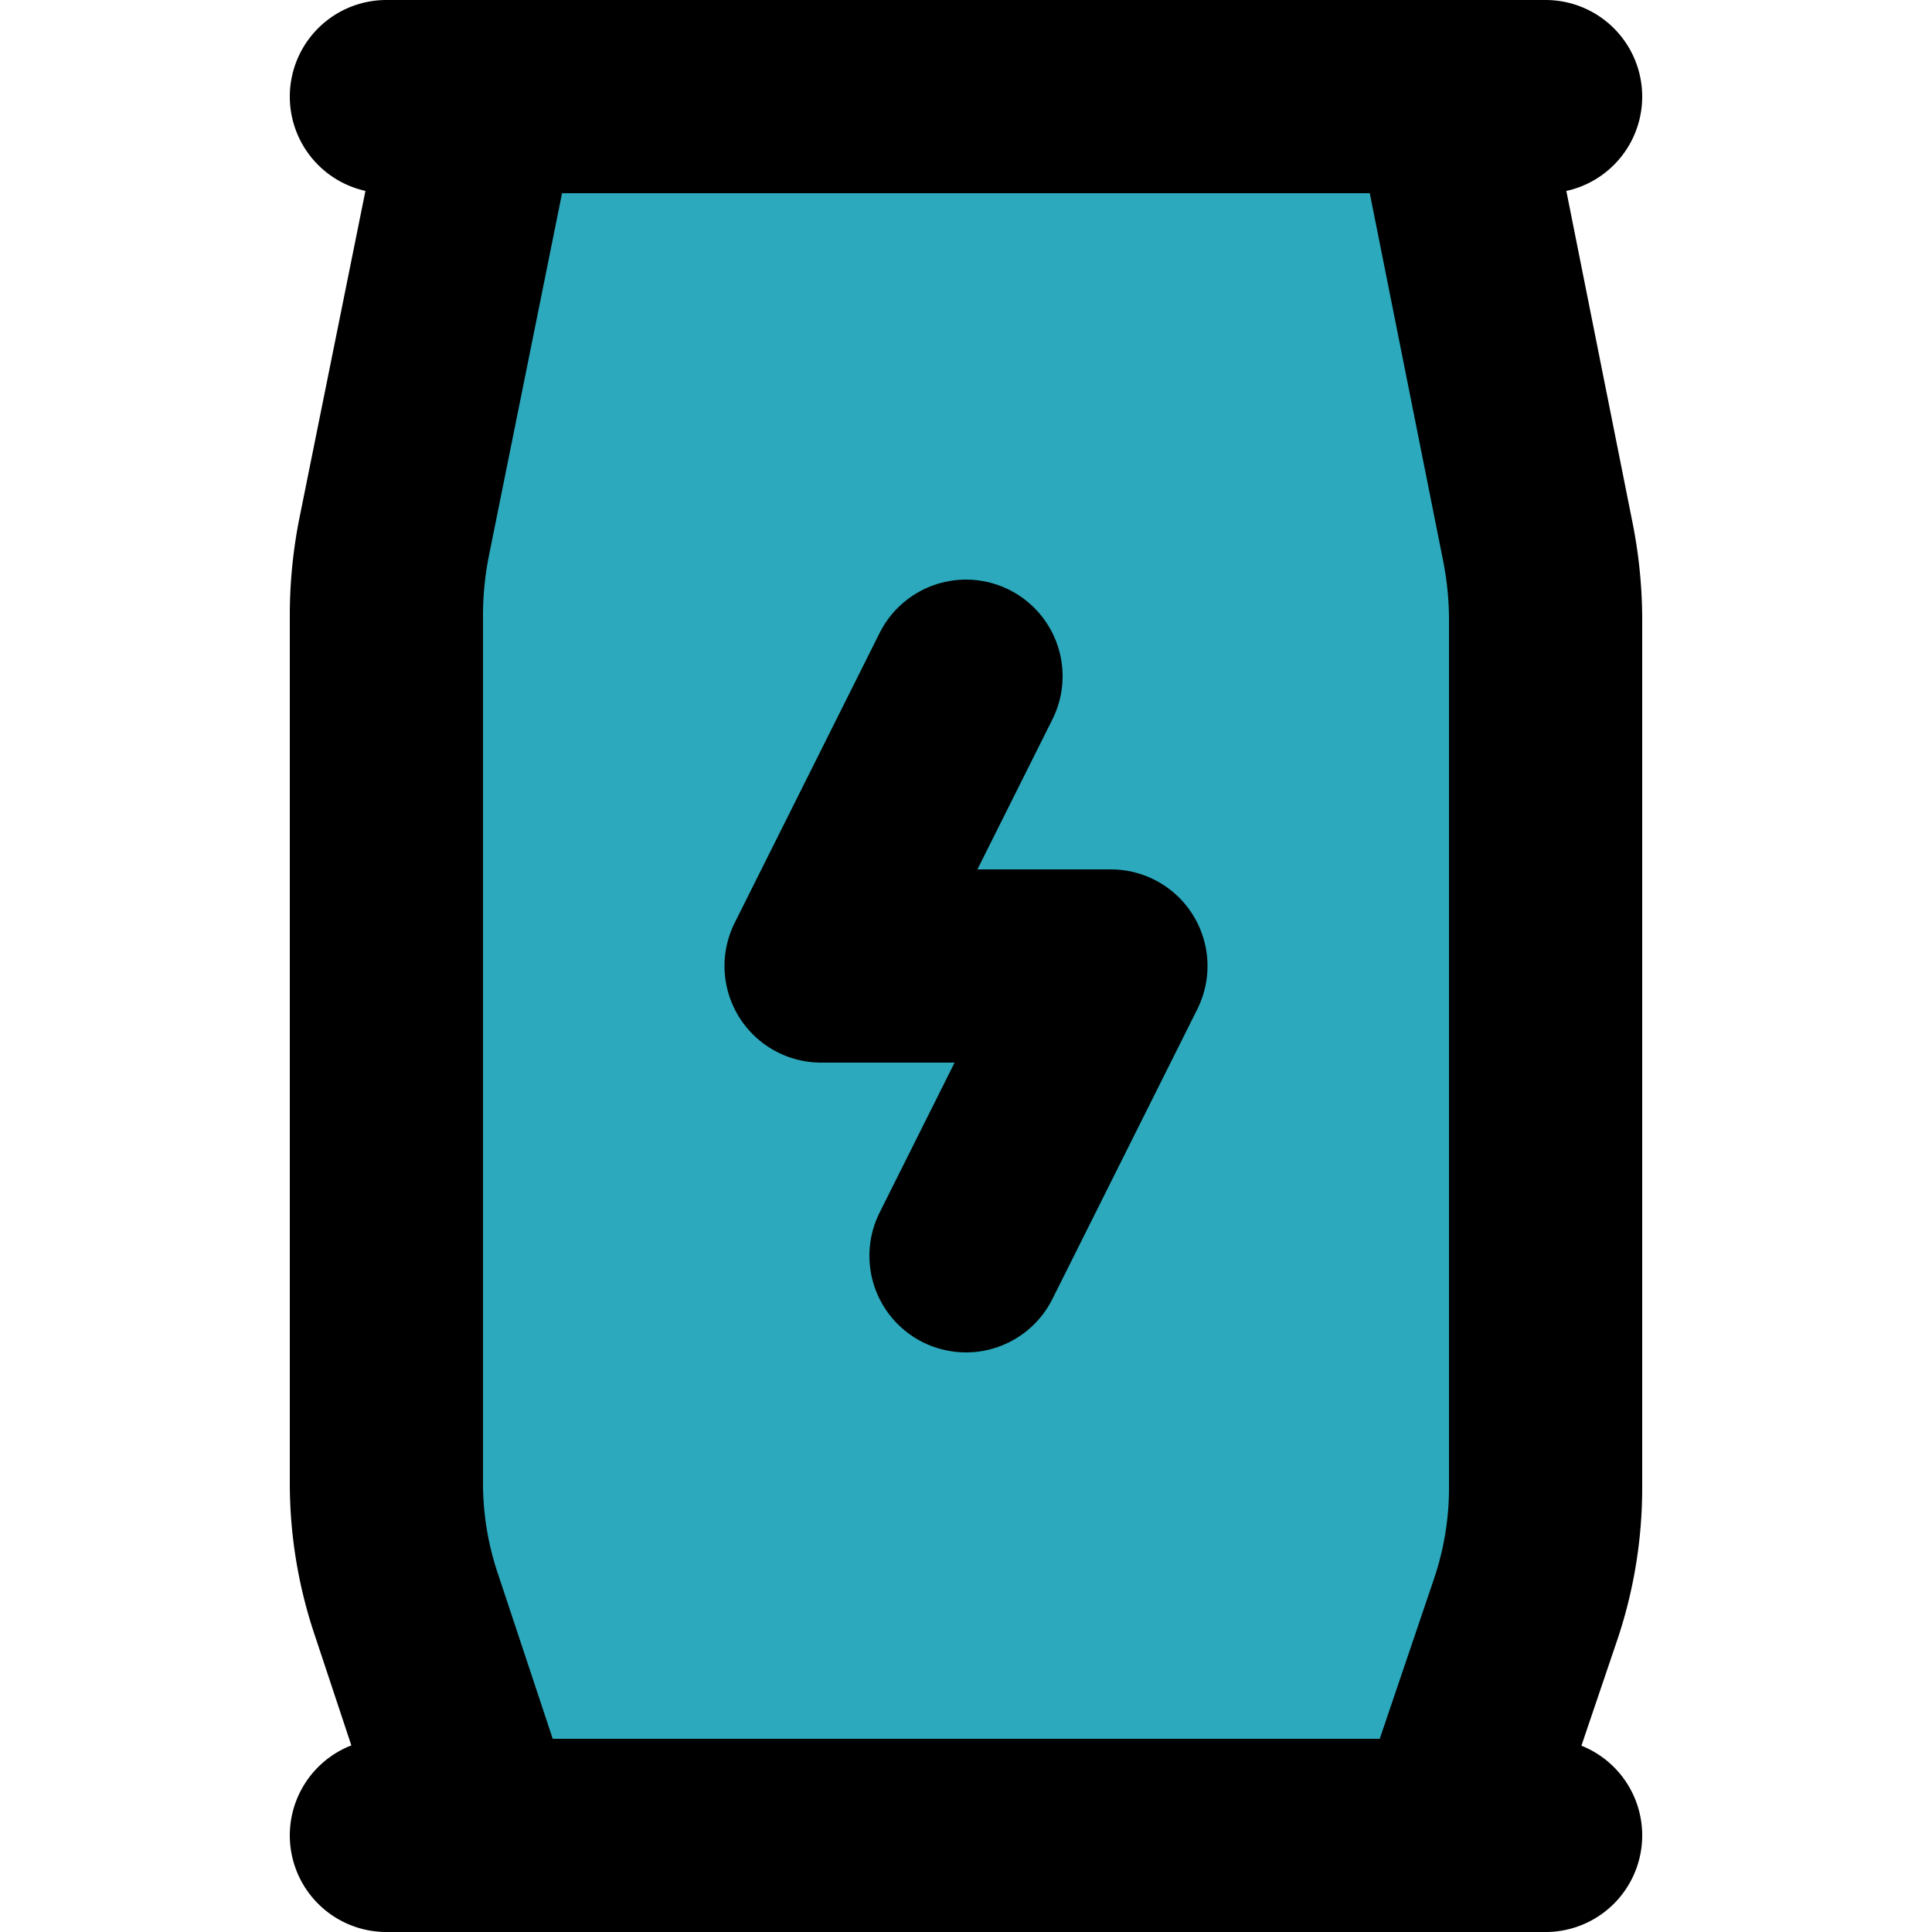 <?xml version="1.0" encoding="utf-8"?><!-- Uploaded to: SVG Repo, www.svgrepo.com, Generator: SVG Repo Mixer Tools -->
<svg width="800px" height="800px" viewBox="-3 0 20 20" xmlns="http://www.w3.org/2000/svg">
  <g id="energy-drink" transform="translate(-5 -2)">
    <path id="secondary" fill="#2ca9bc" d="M17.92,7.61A4.15,4.15,0,0,1,18,8.4v9a3.93,3.93,0,0,1-.21,1.27L17,21H7l-.79-2.38A3.93,3.93,0,0,1,6,17.35v-9a4.15,4.15,0,0,1,.08-.79L7,3H17Z"/>
    <path id="primary" d="M12,15l1.5-3h-3L12,9" fill="none" stroke="#000000" stroke-linecap="round" stroke-linejoin="round" stroke-width="2"/>
    <path id="primary-2" data-name="primary" d="M17.92,7.61A4.15,4.15,0,0,1,18,8.4v9a3.93,3.93,0,0,1-.21,1.27L17,21H7l-.79-2.38A3.93,3.93,0,0,1,6,17.35v-9a4.15,4.15,0,0,1,.08-.79L7,3H17ZM6,3H18M6,21H18" fill="none" stroke="#000000" stroke-linecap="round" stroke-linejoin="round" stroke-width="2"/>
  </g>
</svg>